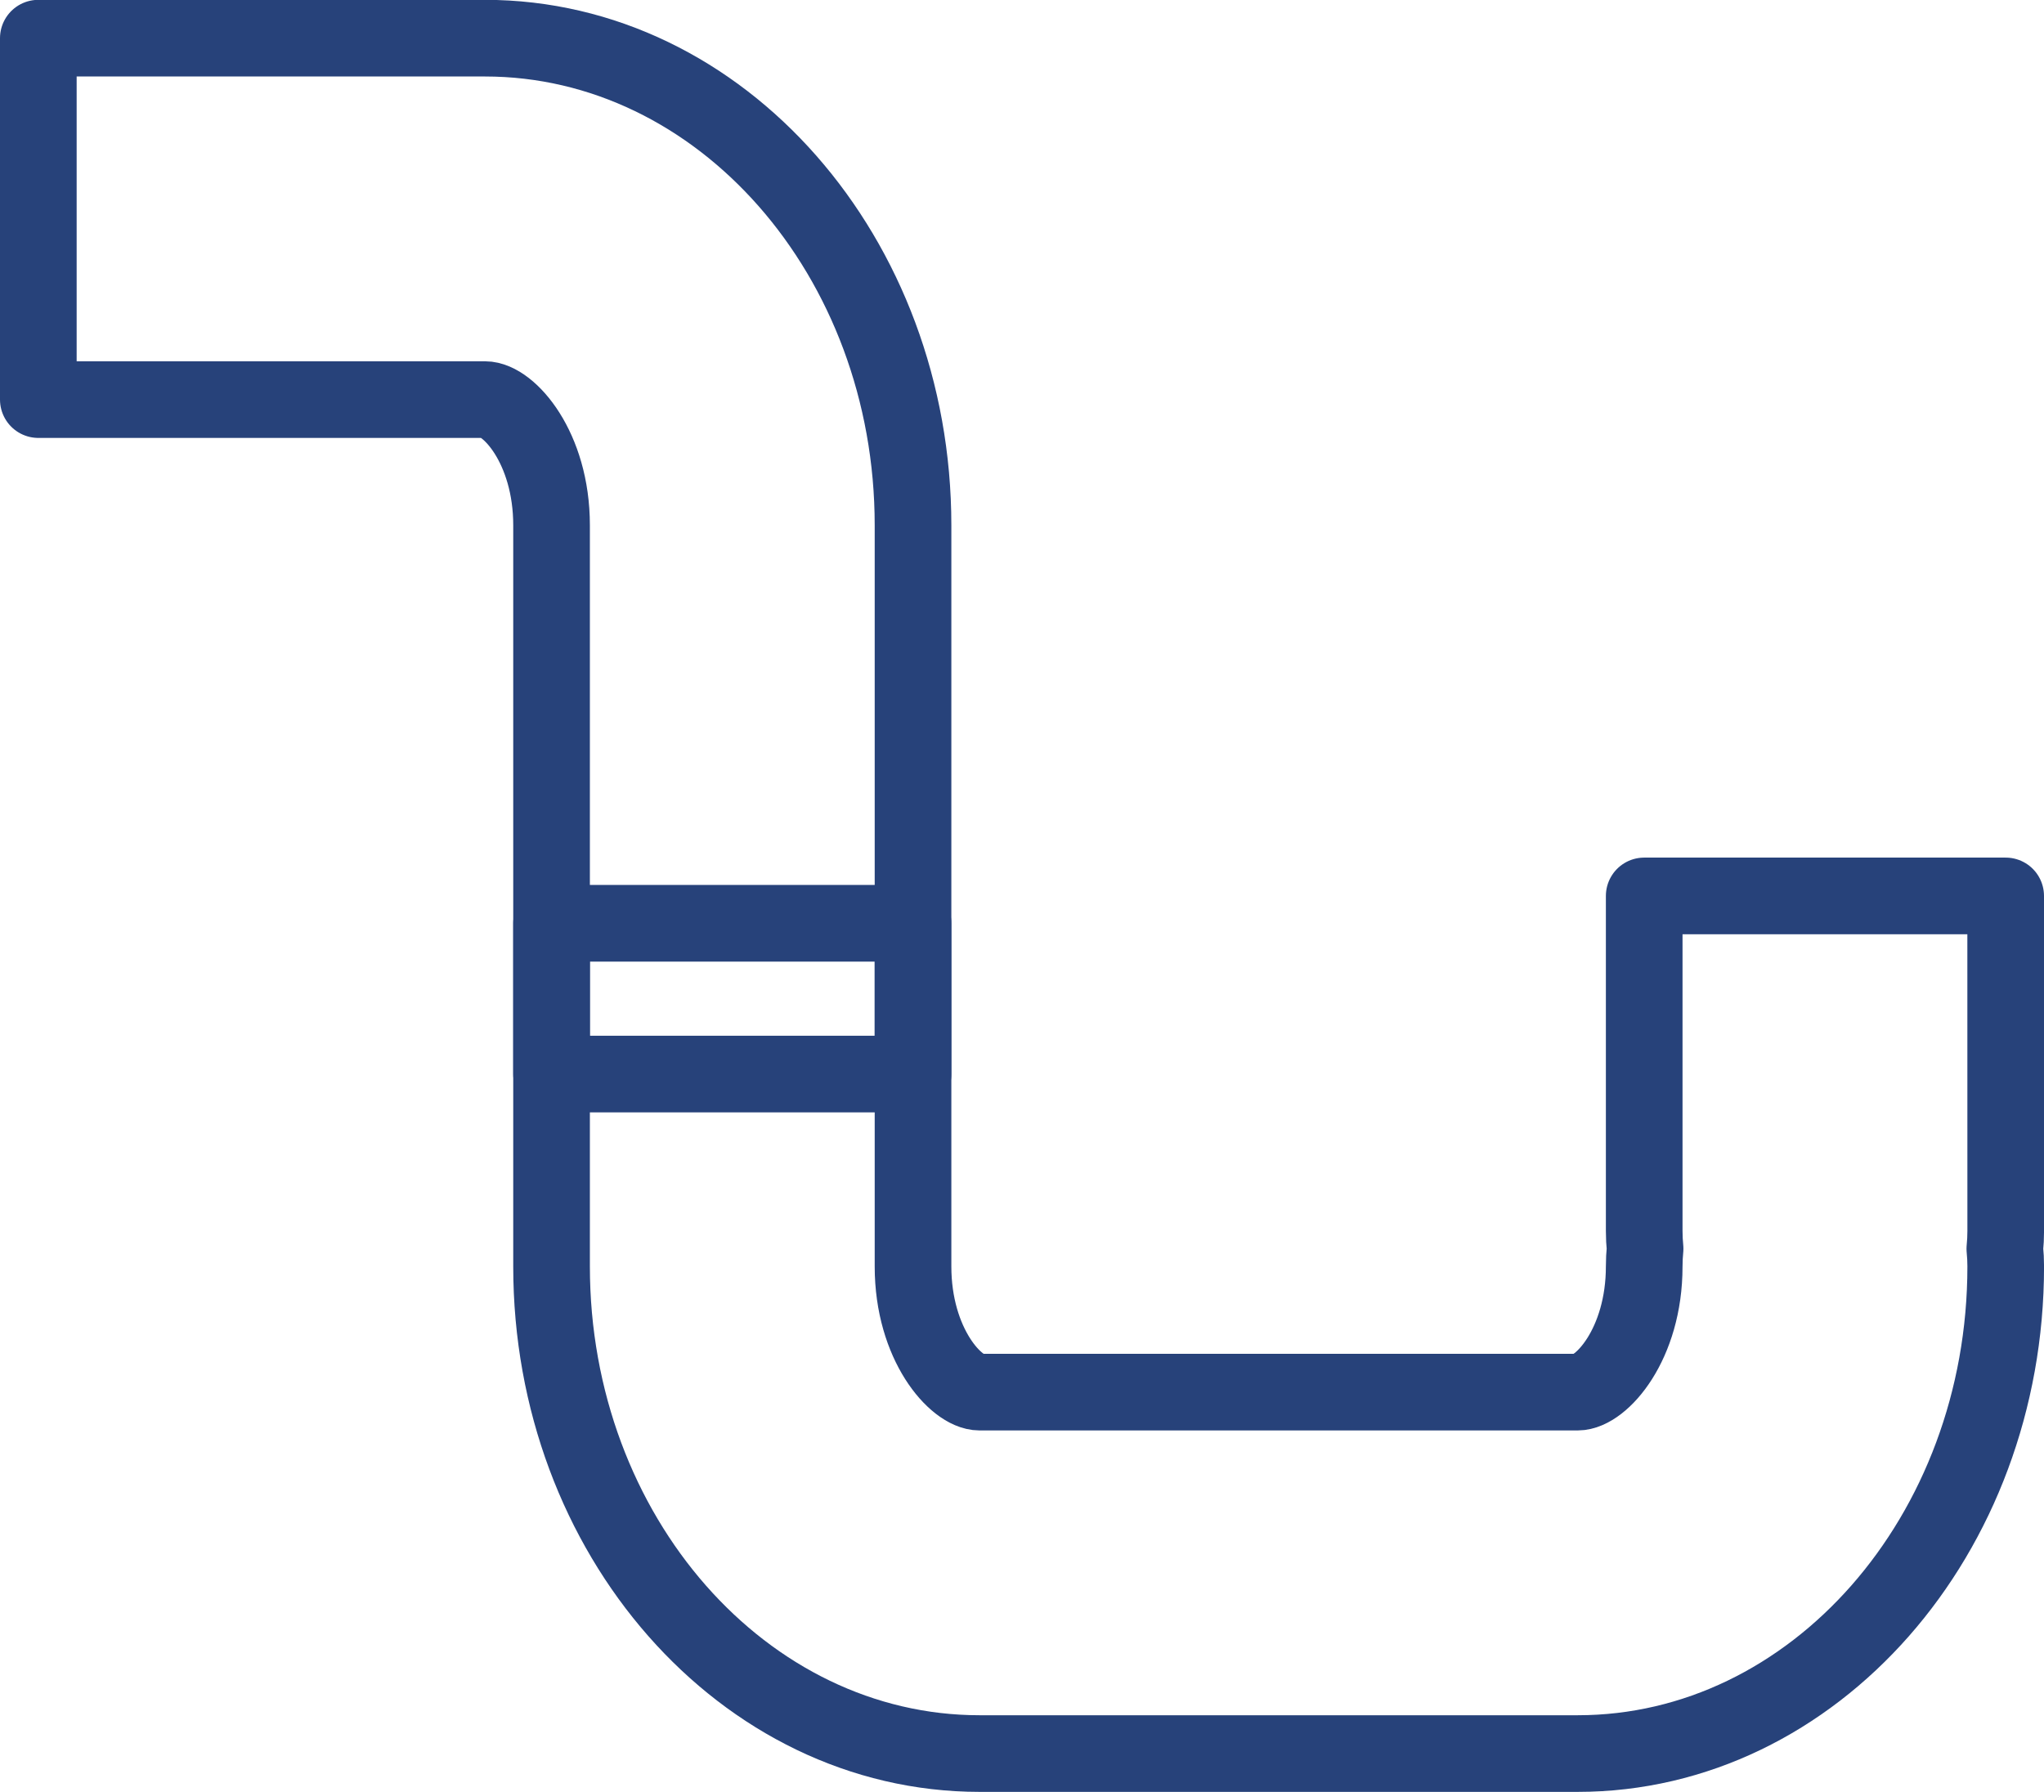 <svg xmlns="http://www.w3.org/2000/svg" width="53.335" height="46.761" viewBox="0 0 53.335 46.761"><g transform="translate(-1001.453 -1800.293)"><path d="M866.788,31.673h-9.432v8.743c0,.157.008.311.023.463-.015.153-.023.306-.023.463,0,2.035-1.125,3.28-1.737,3.28H840.014c-.613,0-1.737-1.245-1.737-3.28V22c0-7.009-5.01-12.711-11.169-12.711H815.453v9.432h11.655c.613,0,1.737,1.245,1.737,3.28V41.343c0,7.009,5.01,12.711,11.169,12.711h15.606c6.158,0,11.169-5.7,11.169-12.711,0-.157-.008-.31-.023-.463.015-.152.023-.306.023-.463Z" transform="translate(187 1792)" fill="none" stroke="#27427a" stroke-linecap="round" stroke-linejoin="round" stroke-width="2"/><rect width="9.432" height="3.935" transform="translate(1015.845 1824.387)" fill="none" stroke="#27427a" stroke-linecap="round" stroke-linejoin="round" stroke-width="2"/></g></svg>